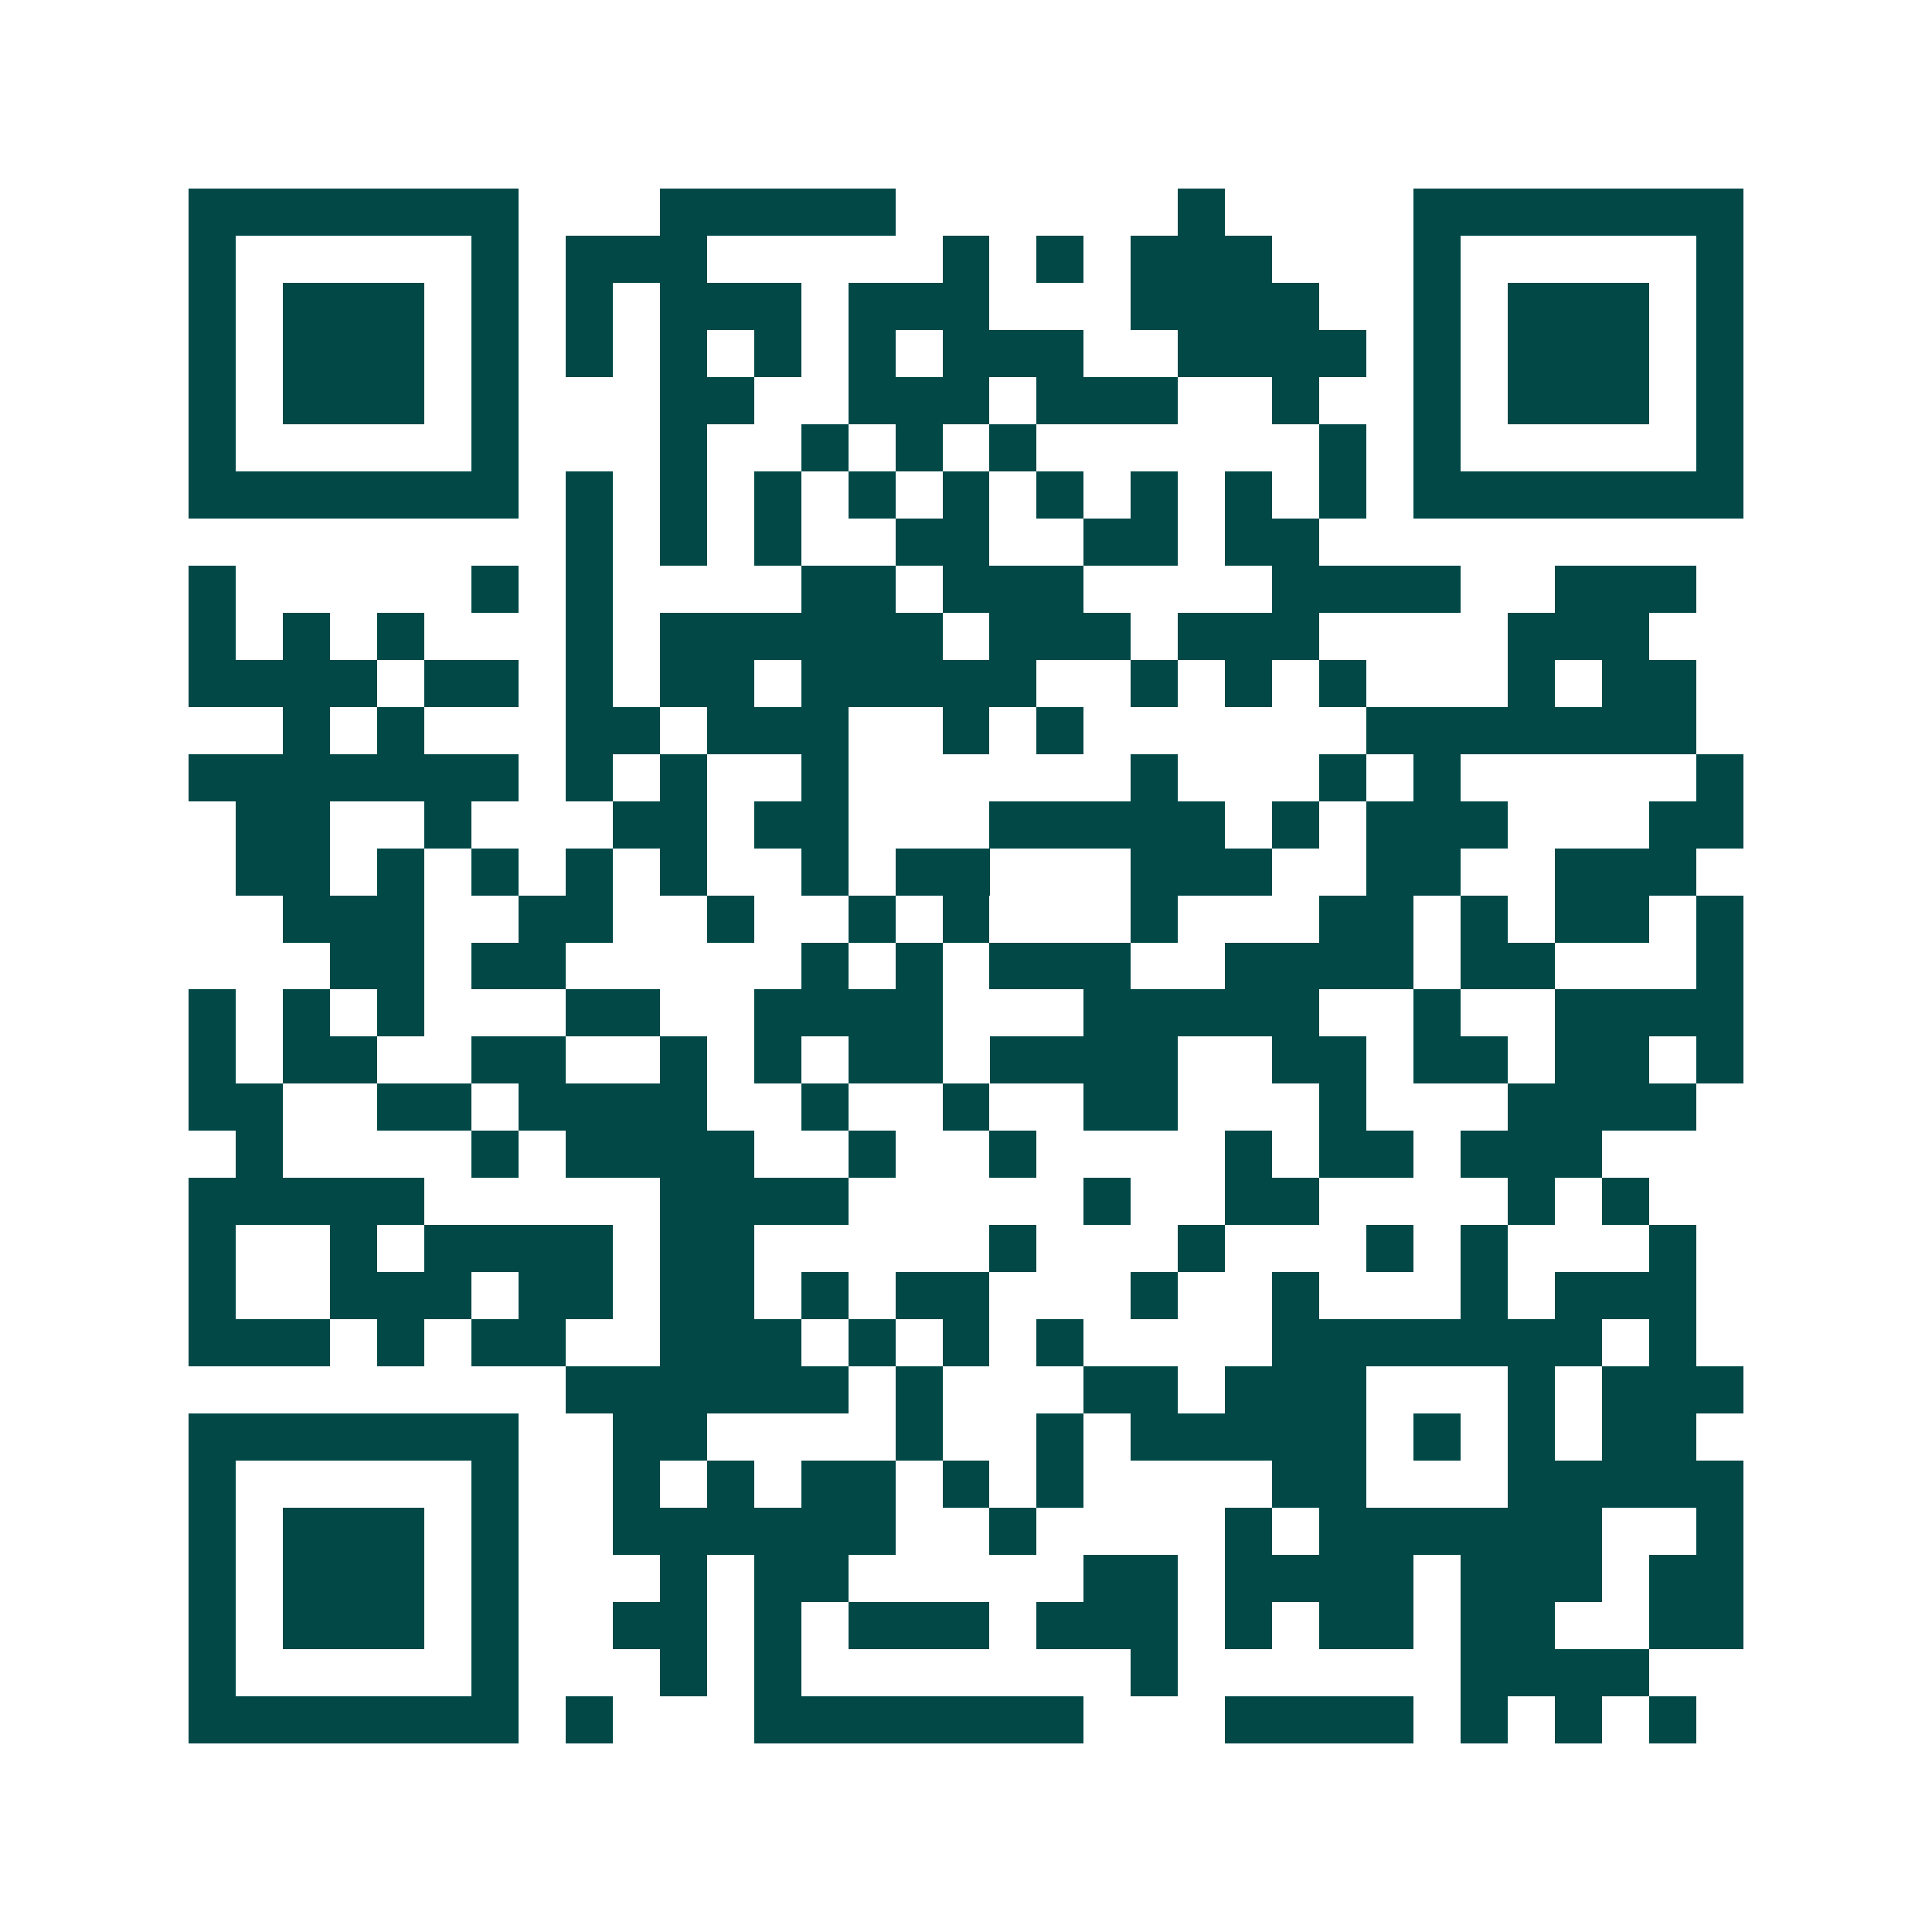 <svg xmlns="http://www.w3.org/2000/svg" width="200" height="200" viewBox="0 0 41 41" shape-rendering="crispEdges"><path fill="#ffffff" d="M0 0h41v41H0z"/><path stroke="#014847" d="M4 4.5h7m3 0h5m6 0h1m4 0h7M4 5.5h1m5 0h1m1 0h3m5 0h1m1 0h1m1 0h3m3 0h1m5 0h1M4 6.5h1m1 0h3m1 0h1m1 0h1m1 0h3m1 0h3m3 0h4m2 0h1m1 0h3m1 0h1M4 7.5h1m1 0h3m1 0h1m1 0h1m1 0h1m1 0h1m1 0h1m1 0h3m2 0h4m1 0h1m1 0h3m1 0h1M4 8.5h1m1 0h3m1 0h1m3 0h2m2 0h3m1 0h3m2 0h1m2 0h1m1 0h3m1 0h1M4 9.5h1m5 0h1m3 0h1m2 0h1m1 0h1m1 0h1m6 0h1m1 0h1m5 0h1M4 10.5h7m1 0h1m1 0h1m1 0h1m1 0h1m1 0h1m1 0h1m1 0h1m1 0h1m1 0h1m1 0h7M12 11.5h1m1 0h1m1 0h1m2 0h2m2 0h2m1 0h2M4 12.5h1m5 0h1m1 0h1m4 0h2m1 0h3m4 0h4m2 0h3M4 13.5h1m1 0h1m1 0h1m3 0h1m1 0h6m1 0h3m1 0h3m4 0h3M4 14.5h4m1 0h2m1 0h1m1 0h2m1 0h5m2 0h1m1 0h1m1 0h1m3 0h1m1 0h2M6 15.5h1m1 0h1m3 0h2m1 0h3m2 0h1m1 0h1m6 0h7M4 16.5h7m1 0h1m1 0h1m2 0h1m6 0h1m3 0h1m1 0h1m5 0h1M5 17.5h2m2 0h1m3 0h2m1 0h2m3 0h5m1 0h1m1 0h3m3 0h2M5 18.5h2m1 0h1m1 0h1m1 0h1m1 0h1m2 0h1m1 0h2m3 0h3m2 0h2m2 0h3M6 19.5h3m2 0h2m2 0h1m2 0h1m1 0h1m3 0h1m3 0h2m1 0h1m1 0h2m1 0h1M7 20.5h2m1 0h2m5 0h1m1 0h1m1 0h3m2 0h4m1 0h2m3 0h1M4 21.5h1m1 0h1m1 0h1m3 0h2m2 0h4m3 0h5m2 0h1m2 0h4M4 22.5h1m1 0h2m2 0h2m2 0h1m1 0h1m1 0h2m1 0h4m2 0h2m1 0h2m1 0h2m1 0h1M4 23.5h2m2 0h2m1 0h4m2 0h1m2 0h1m2 0h2m3 0h1m3 0h4M5 24.5h1m4 0h1m1 0h4m2 0h1m2 0h1m4 0h1m1 0h2m1 0h3M4 25.5h5m5 0h4m5 0h1m2 0h2m4 0h1m1 0h1M4 26.5h1m2 0h1m1 0h4m1 0h2m5 0h1m3 0h1m3 0h1m1 0h1m3 0h1M4 27.5h1m2 0h3m1 0h2m1 0h2m1 0h1m1 0h2m3 0h1m2 0h1m3 0h1m1 0h3M4 28.5h3m1 0h1m1 0h2m2 0h3m1 0h1m1 0h1m1 0h1m4 0h7m1 0h1M12 29.5h6m1 0h1m3 0h2m1 0h3m3 0h1m1 0h3M4 30.5h7m2 0h2m4 0h1m2 0h1m1 0h5m1 0h1m1 0h1m1 0h2M4 31.5h1m5 0h1m2 0h1m1 0h1m1 0h2m1 0h1m1 0h1m4 0h2m3 0h5M4 32.5h1m1 0h3m1 0h1m2 0h6m2 0h1m4 0h1m1 0h6m2 0h1M4 33.5h1m1 0h3m1 0h1m3 0h1m1 0h2m5 0h2m1 0h4m1 0h3m1 0h2M4 34.5h1m1 0h3m1 0h1m2 0h2m1 0h1m1 0h3m1 0h3m1 0h1m1 0h2m1 0h2m2 0h2M4 35.5h1m5 0h1m3 0h1m1 0h1m7 0h1m6 0h4M4 36.5h7m1 0h1m3 0h7m3 0h4m1 0h1m1 0h1m1 0h1"/></svg>
